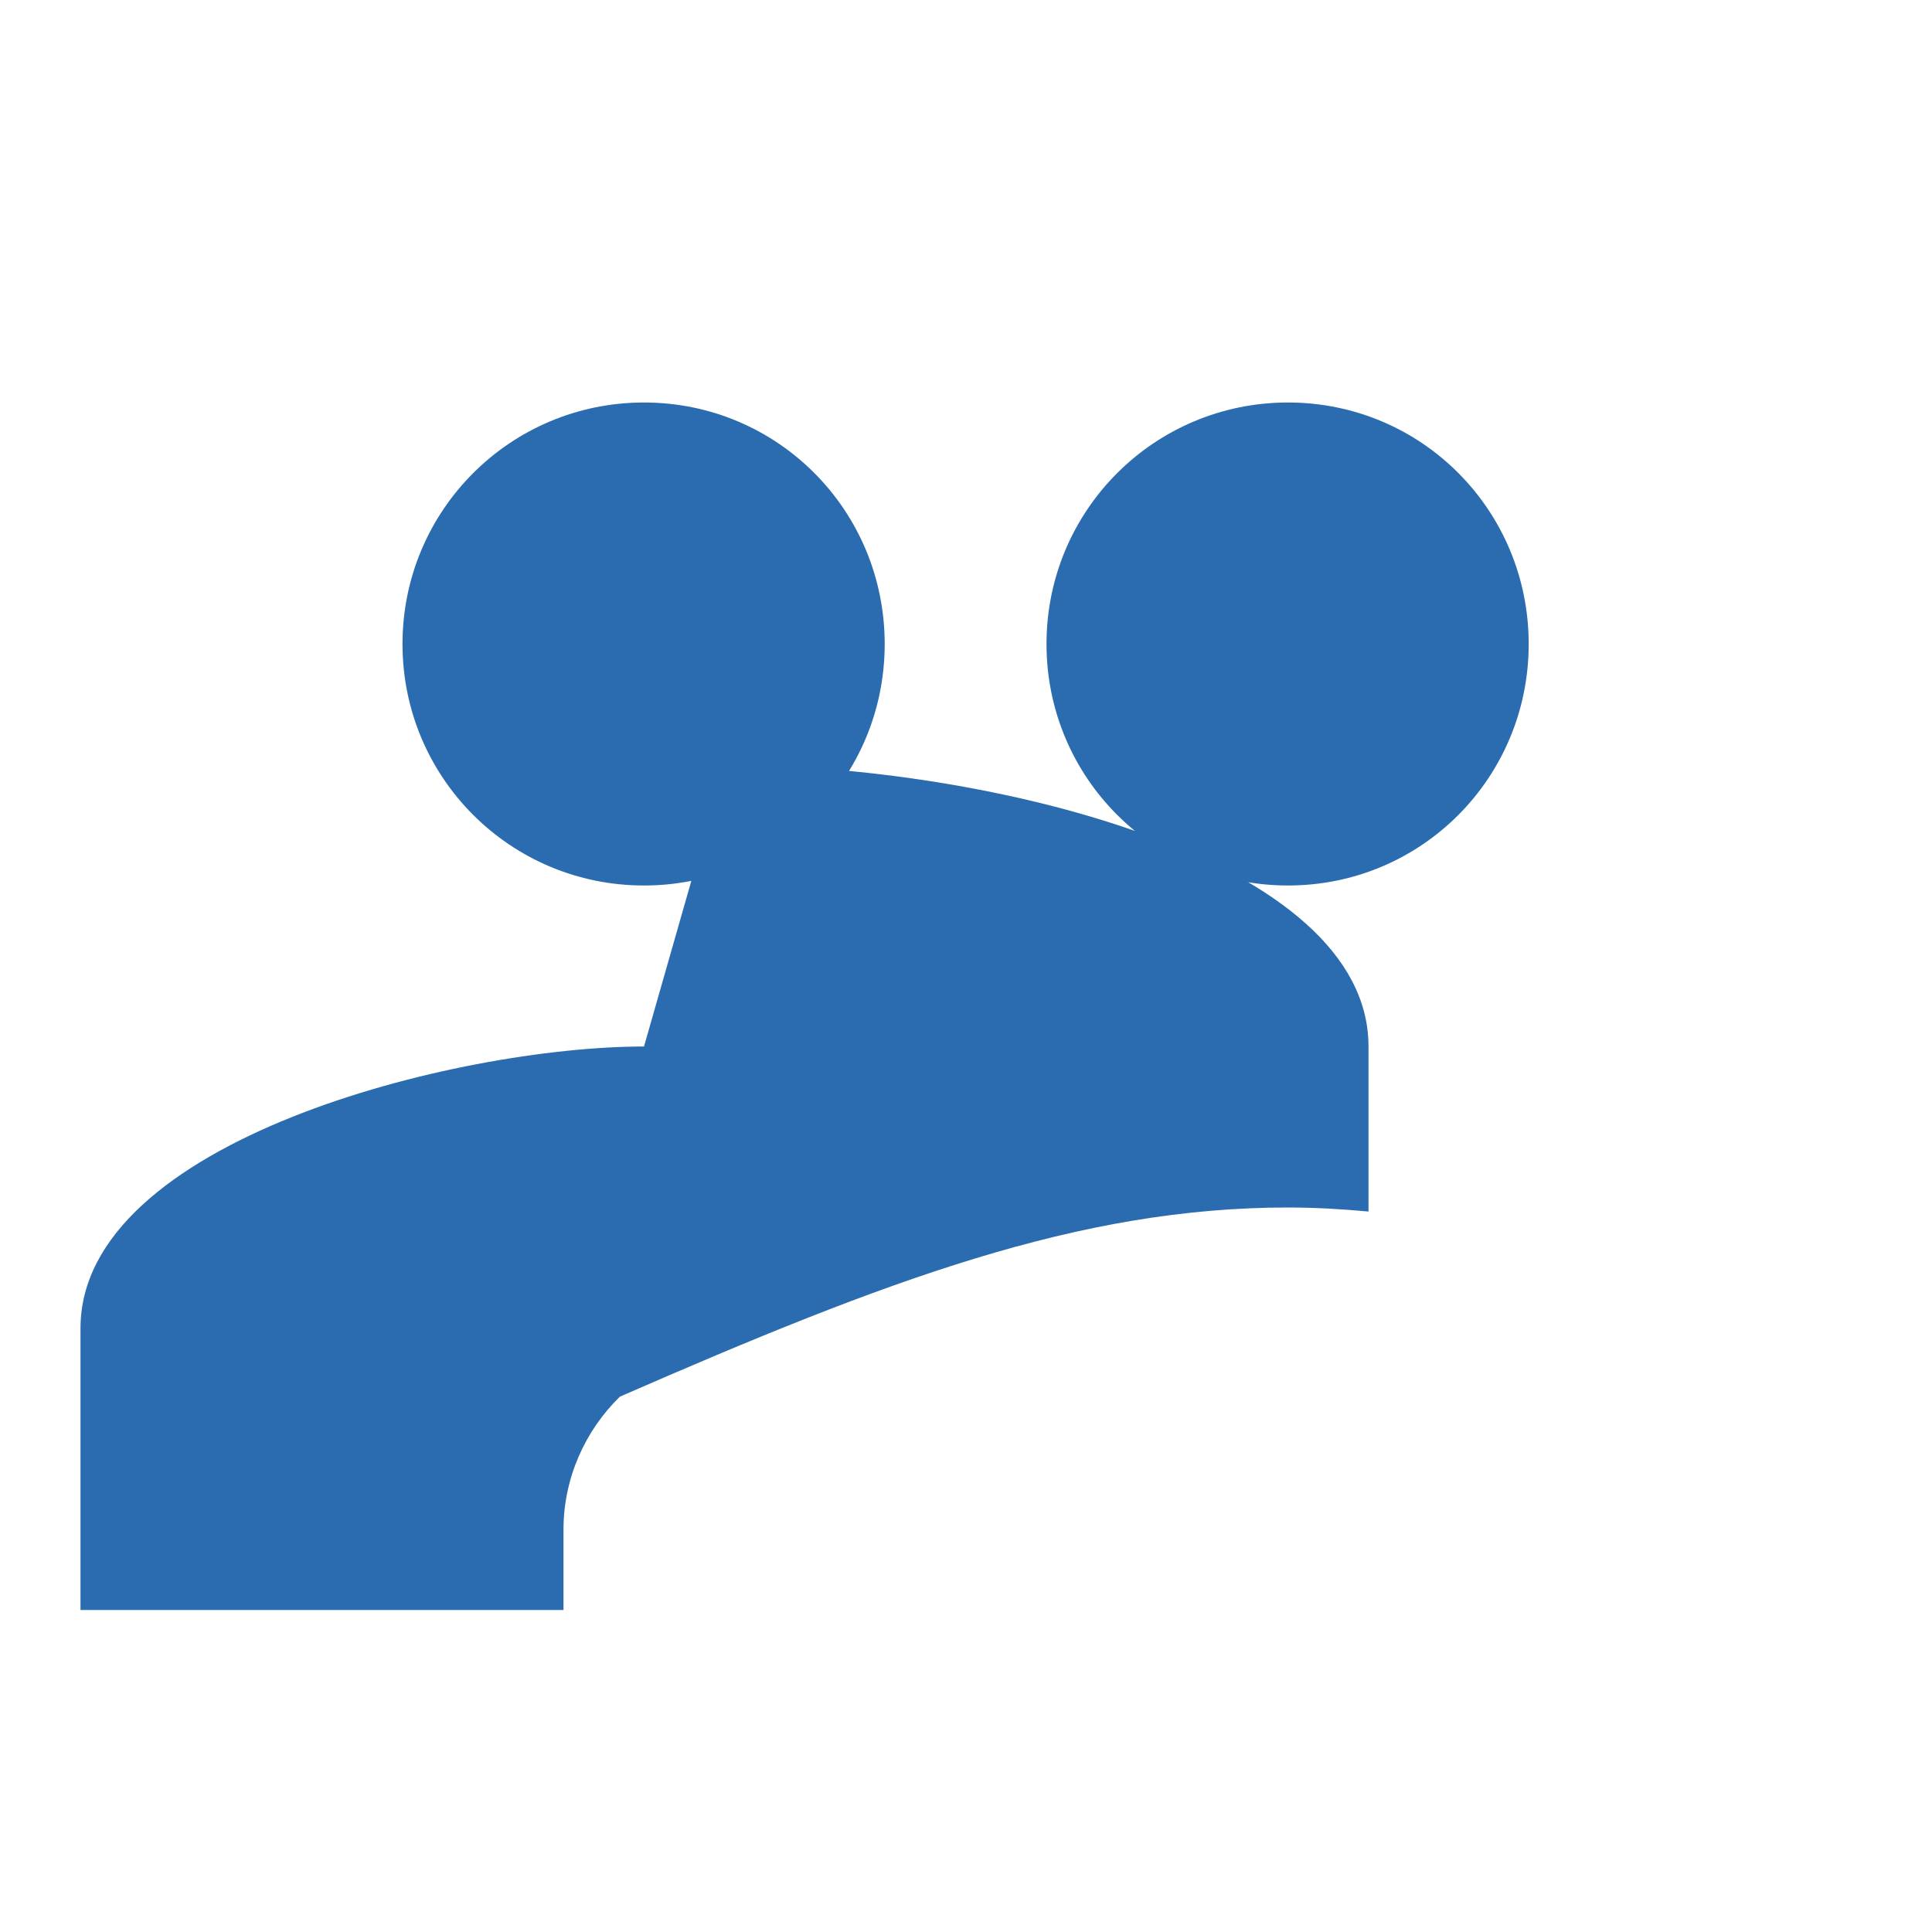 <svg xmlns="http://www.w3.org/2000/svg" fill="#2b6cb0" viewBox="0 0 24 24" width="24" height="24">
  <path d="M16 11c1.66 0 2.99-1.34 2.99-3S17.66 5 16 5s-3 1.34-3 3 1.34 3 3 3zm-8 0c1.66 0 2.99-1.34 2.99-3S9.66 5 8 5 5 6.34 5 8s1.34 3 3 3zm0 2c-2.33 0-7 1.17-7 3.5V20h6v-1c0-.64.27-1.23.7-1.65C11.02 15.9 13.4 15 16 15c.34 0 .67.02 1 .05V13c0-2.33-4.67-3.5-8-3.5z"></path>
</svg>
